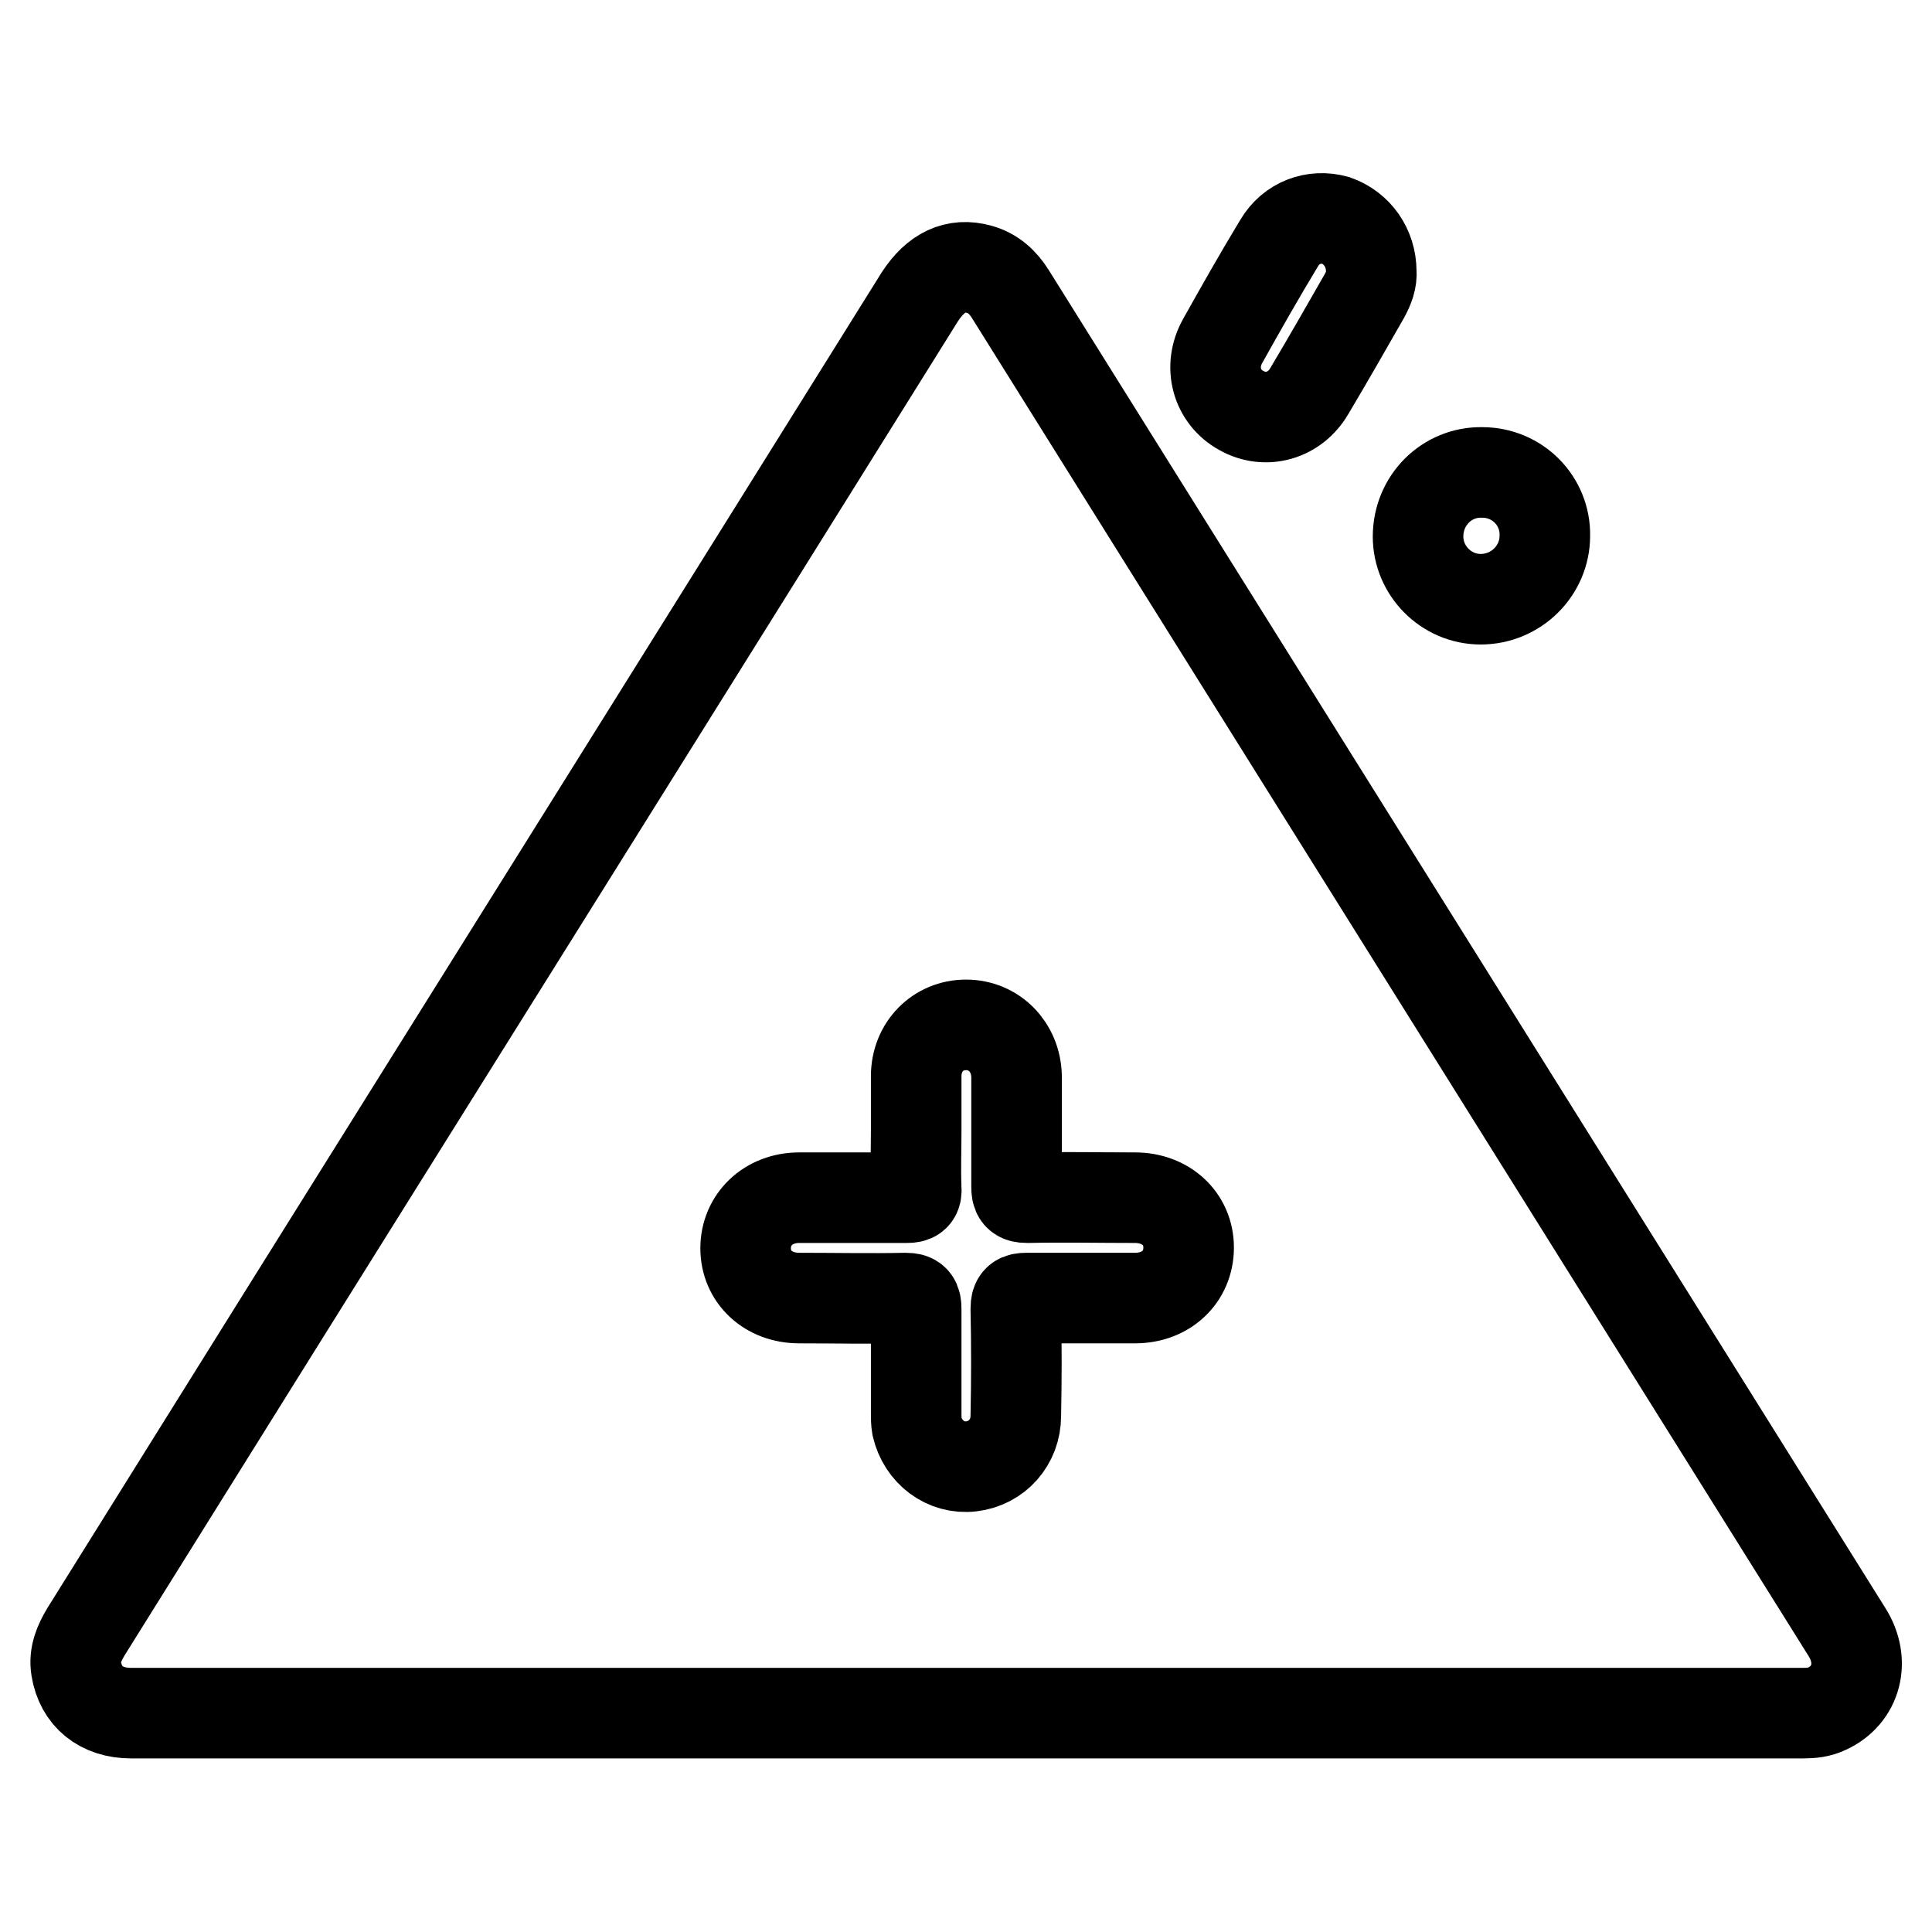 <?xml version="1.0" encoding="utf-8"?>
<!-- Svg Vector Icons : http://www.onlinewebfonts.com/icon -->
<!DOCTYPE svg PUBLIC "-//W3C//DTD SVG 1.1//EN" "http://www.w3.org/Graphics/SVG/1.1/DTD/svg11.dtd">
<svg version="1.1" xmlns="http://www.w3.org/2000/svg" xmlns:xlink="http://www.w3.org/1999/xlink" x="0px" y="0px" viewBox="0 0 256 256" enable-background="new 0 0 256 256" xml:space="preserve">
<g> <path stroke-width="12" fill-opacity="0" stroke="#000000"  d="M181.7,36c0.1,1-0.3,2.1-0.9,3.2c-2.4,4.2-4.8,8.4-7.3,12.6c-1.9,3.3-5.8,4.4-9,2.6 c-3.3-1.8-4.4-5.8-2.5-9.2c2.4-4.3,4.9-8.7,7.5-13c1.6-2.7,4.6-3.8,7.5-3C179.8,30.2,181.7,32.8,181.7,36z M204.7,71 c0,4.6-3.8,8.4-8.5,8.4c-4.6,0-8.3-3.8-8.3-8.3c0-4.8,3.8-8.6,8.5-8.5C201.1,62.6,204.8,66.4,204.7,71z M244.7,216.2 c-30.1-48.1-60.2-96.3-90.3-144.4c-6.8-10.9-13.7-21.9-20.5-32.8c-1-1.6-2.3-2.8-4.1-3.3c-3.2-0.9-5.8,0.4-7.9,3.6 c-28,44.9-56.1,89.8-84.1,134.6C29,188,20.2,202.1,11.4,216.2c-0.9,1.5-1.6,3.1-1.3,4.9c0.6,3.7,3.3,5.9,7.3,5.9 c36.9,0,73.8,0,110.7,0c36.9,0,73.9,0,110.8,0c1.1,0,2.2-0.1,3.2-0.6C246,224.6,247.2,220.1,244.7,216.2z M150.4,172 c-4.8,0-9.6,0-14.3,0c-1.1,0-1.5,0.2-1.5,1.4c0.1,4.7,0.1,9.5,0,14.2c0,3.5-2.5,6.3-5.9,6.7c-3.4,0.4-6.4-1.9-7.2-5.3 c-0.1-0.6-0.1-1.1-0.1-1.7c0-4.6,0-9.2,0-13.8c0-1.1-0.2-1.5-1.4-1.5c-4.7,0.1-9.4,0-14.1,0c-4.1,0-7.1-2.8-7.1-6.6 c0-3.8,3-6.7,7.1-6.7c4.7,0,9.5,0,14.2,0c1,0,1.4-0.2,1.3-1.3c-0.1-2.5,0-5,0-7.6c0-2.4,0-4.8,0-7.2c0-3.9,2.9-6.8,6.6-6.8 c3.7,0,6.6,2.9,6.7,6.8c0,4.9,0,9.7,0,14.6c0,1.1,0.2,1.5,1.4,1.5c4.8-0.1,9.5,0,14.3,0c4.1,0,7.1,2.8,7.1,6.6 C157.5,169.2,154.5,172,150.4,172z"/></g>
</svg>